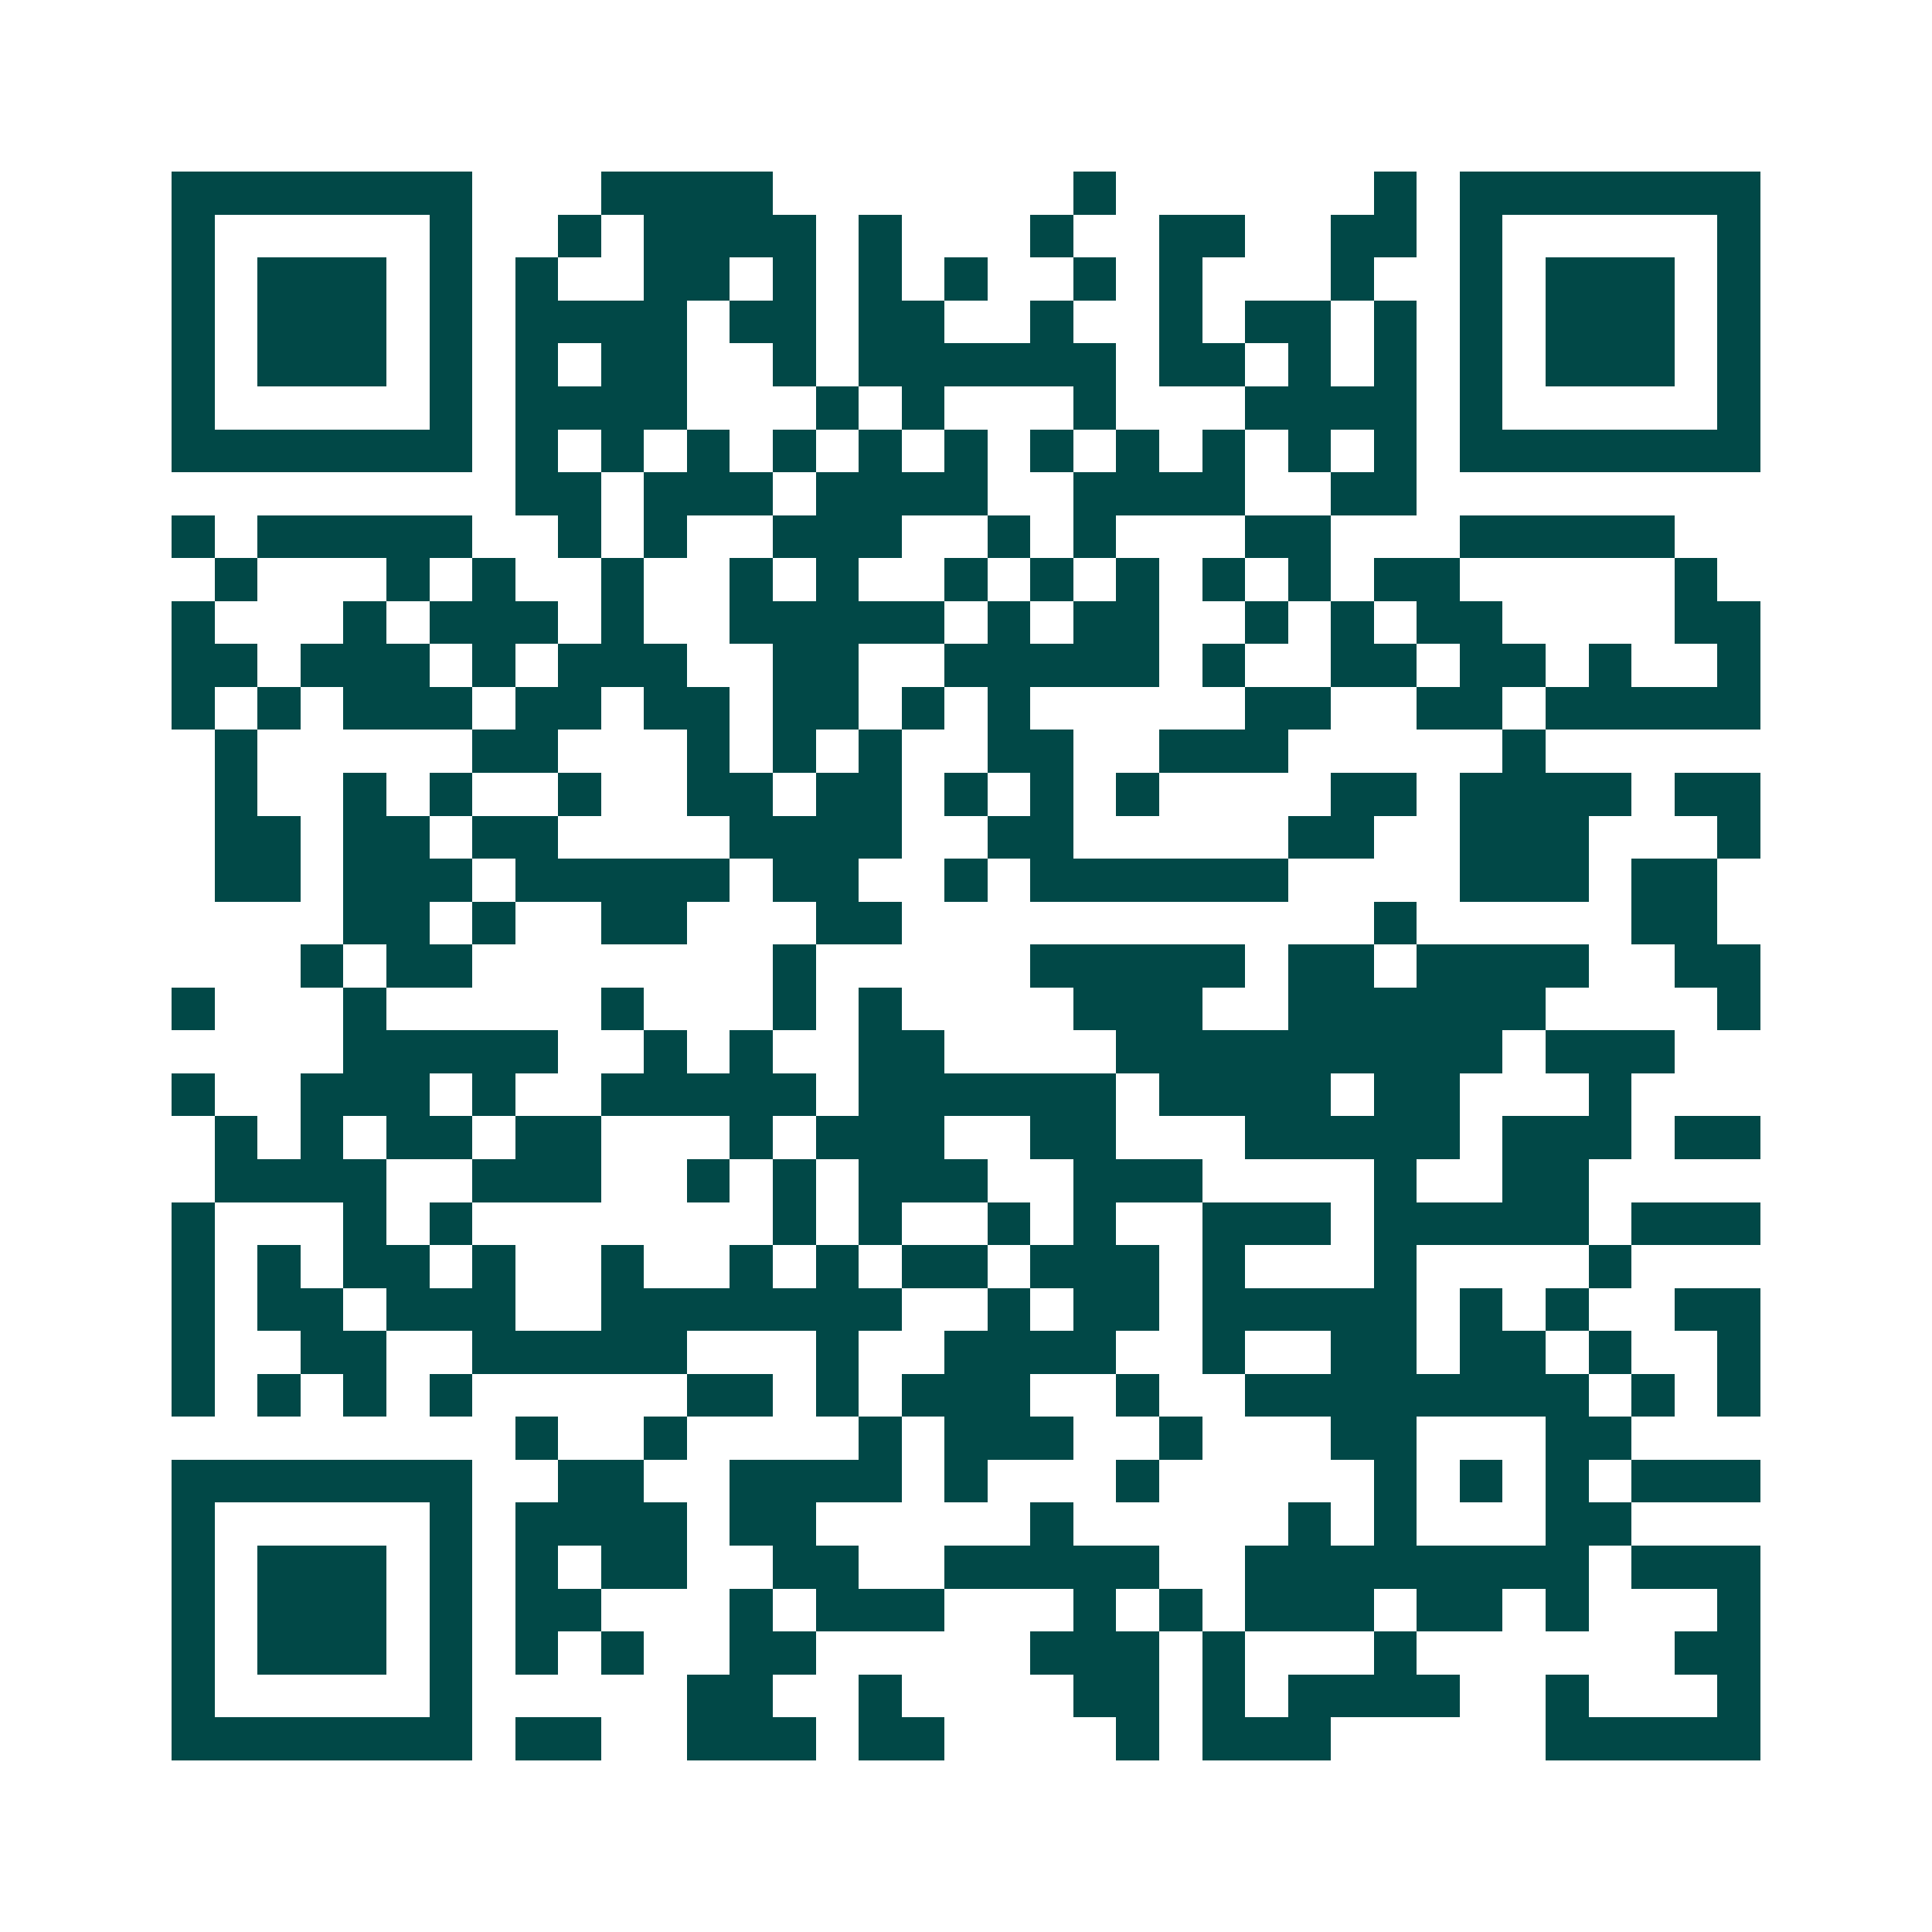 <svg xmlns="http://www.w3.org/2000/svg" width="200" height="200" viewBox="0 0 45 45" shape-rendering="crispEdges"><path fill="#ffffff" d="M0 0h45v45H0z"/><path stroke="#014847" d="M4 4.5h7m3 0h4m7 0h1m6 0h1m1 0h7M4 5.5h1m5 0h1m2 0h1m1 0h4m1 0h1m3 0h1m2 0h2m2 0h2m1 0h1m5 0h1M4 6.5h1m1 0h3m1 0h1m1 0h1m2 0h2m1 0h1m1 0h1m1 0h1m2 0h1m1 0h1m3 0h1m2 0h1m1 0h3m1 0h1M4 7.5h1m1 0h3m1 0h1m1 0h4m1 0h2m1 0h2m2 0h1m2 0h1m1 0h2m1 0h1m1 0h1m1 0h3m1 0h1M4 8.5h1m1 0h3m1 0h1m1 0h1m1 0h2m2 0h1m1 0h6m1 0h2m1 0h1m1 0h1m1 0h1m1 0h3m1 0h1M4 9.5h1m5 0h1m1 0h4m3 0h1m1 0h1m3 0h1m3 0h4m1 0h1m5 0h1M4 10.5h7m1 0h1m1 0h1m1 0h1m1 0h1m1 0h1m1 0h1m1 0h1m1 0h1m1 0h1m1 0h1m1 0h1m1 0h7M12 11.5h2m1 0h3m1 0h4m2 0h4m2 0h2M4 12.5h1m1 0h5m2 0h1m1 0h1m2 0h3m2 0h1m1 0h1m3 0h2m3 0h5M5 13.5h1m3 0h1m1 0h1m2 0h1m2 0h1m1 0h1m2 0h1m1 0h1m1 0h1m1 0h1m1 0h1m1 0h2m5 0h1M4 14.5h1m3 0h1m1 0h3m1 0h1m2 0h5m1 0h1m1 0h2m2 0h1m1 0h1m1 0h2m4 0h2M4 15.5h2m1 0h3m1 0h1m1 0h3m2 0h2m2 0h5m1 0h1m2 0h2m1 0h2m1 0h1m2 0h1M4 16.5h1m1 0h1m1 0h3m1 0h2m1 0h2m1 0h2m1 0h1m1 0h1m5 0h2m2 0h2m1 0h5M5 17.5h1m5 0h2m3 0h1m1 0h1m1 0h1m2 0h2m2 0h3m5 0h1M5 18.5h1m2 0h1m1 0h1m2 0h1m2 0h2m1 0h2m1 0h1m1 0h1m1 0h1m4 0h2m1 0h4m1 0h2M5 19.5h2m1 0h2m1 0h2m4 0h4m2 0h2m5 0h2m2 0h3m3 0h1M5 20.5h2m1 0h3m1 0h5m1 0h2m2 0h1m1 0h6m4 0h3m1 0h2M8 21.5h2m1 0h1m2 0h2m3 0h2m11 0h1m5 0h2M7 22.5h1m1 0h2m7 0h1m5 0h5m1 0h2m1 0h4m2 0h2M4 23.5h1m3 0h1m5 0h1m3 0h1m1 0h1m4 0h3m2 0h6m4 0h1M8 24.5h5m2 0h1m1 0h1m2 0h2m4 0h9m1 0h3M4 25.5h1m2 0h3m1 0h1m2 0h5m1 0h6m1 0h4m1 0h2m3 0h1M5 26.5h1m1 0h1m1 0h2m1 0h2m3 0h1m1 0h3m2 0h2m3 0h5m1 0h3m1 0h2M5 27.5h4m2 0h3m2 0h1m1 0h1m1 0h3m2 0h3m4 0h1m2 0h2M4 28.5h1m3 0h1m1 0h1m7 0h1m1 0h1m2 0h1m1 0h1m2 0h3m1 0h5m1 0h3M4 29.5h1m1 0h1m1 0h2m1 0h1m2 0h1m2 0h1m1 0h1m1 0h2m1 0h3m1 0h1m3 0h1m4 0h1M4 30.5h1m1 0h2m1 0h3m2 0h7m2 0h1m1 0h2m1 0h5m1 0h1m1 0h1m2 0h2M4 31.5h1m2 0h2m2 0h5m3 0h1m2 0h4m2 0h1m2 0h2m1 0h2m1 0h1m2 0h1M4 32.5h1m1 0h1m1 0h1m1 0h1m5 0h2m1 0h1m1 0h3m2 0h1m2 0h8m1 0h1m1 0h1M12 33.5h1m2 0h1m4 0h1m1 0h3m2 0h1m3 0h2m3 0h2M4 34.5h7m2 0h2m2 0h4m1 0h1m3 0h1m5 0h1m1 0h1m1 0h1m1 0h3M4 35.5h1m5 0h1m1 0h4m1 0h2m5 0h1m5 0h1m1 0h1m3 0h2M4 36.5h1m1 0h3m1 0h1m1 0h1m1 0h2m2 0h2m2 0h5m2 0h8m1 0h3M4 37.5h1m1 0h3m1 0h1m1 0h2m3 0h1m1 0h3m3 0h1m1 0h1m1 0h3m1 0h2m1 0h1m3 0h1M4 38.5h1m1 0h3m1 0h1m1 0h1m1 0h1m2 0h2m5 0h3m1 0h1m3 0h1m6 0h2M4 39.5h1m5 0h1m5 0h2m2 0h1m4 0h2m1 0h1m1 0h4m2 0h1m3 0h1M4 40.5h7m1 0h2m2 0h3m1 0h2m4 0h1m1 0h3m5 0h5"/></svg>
